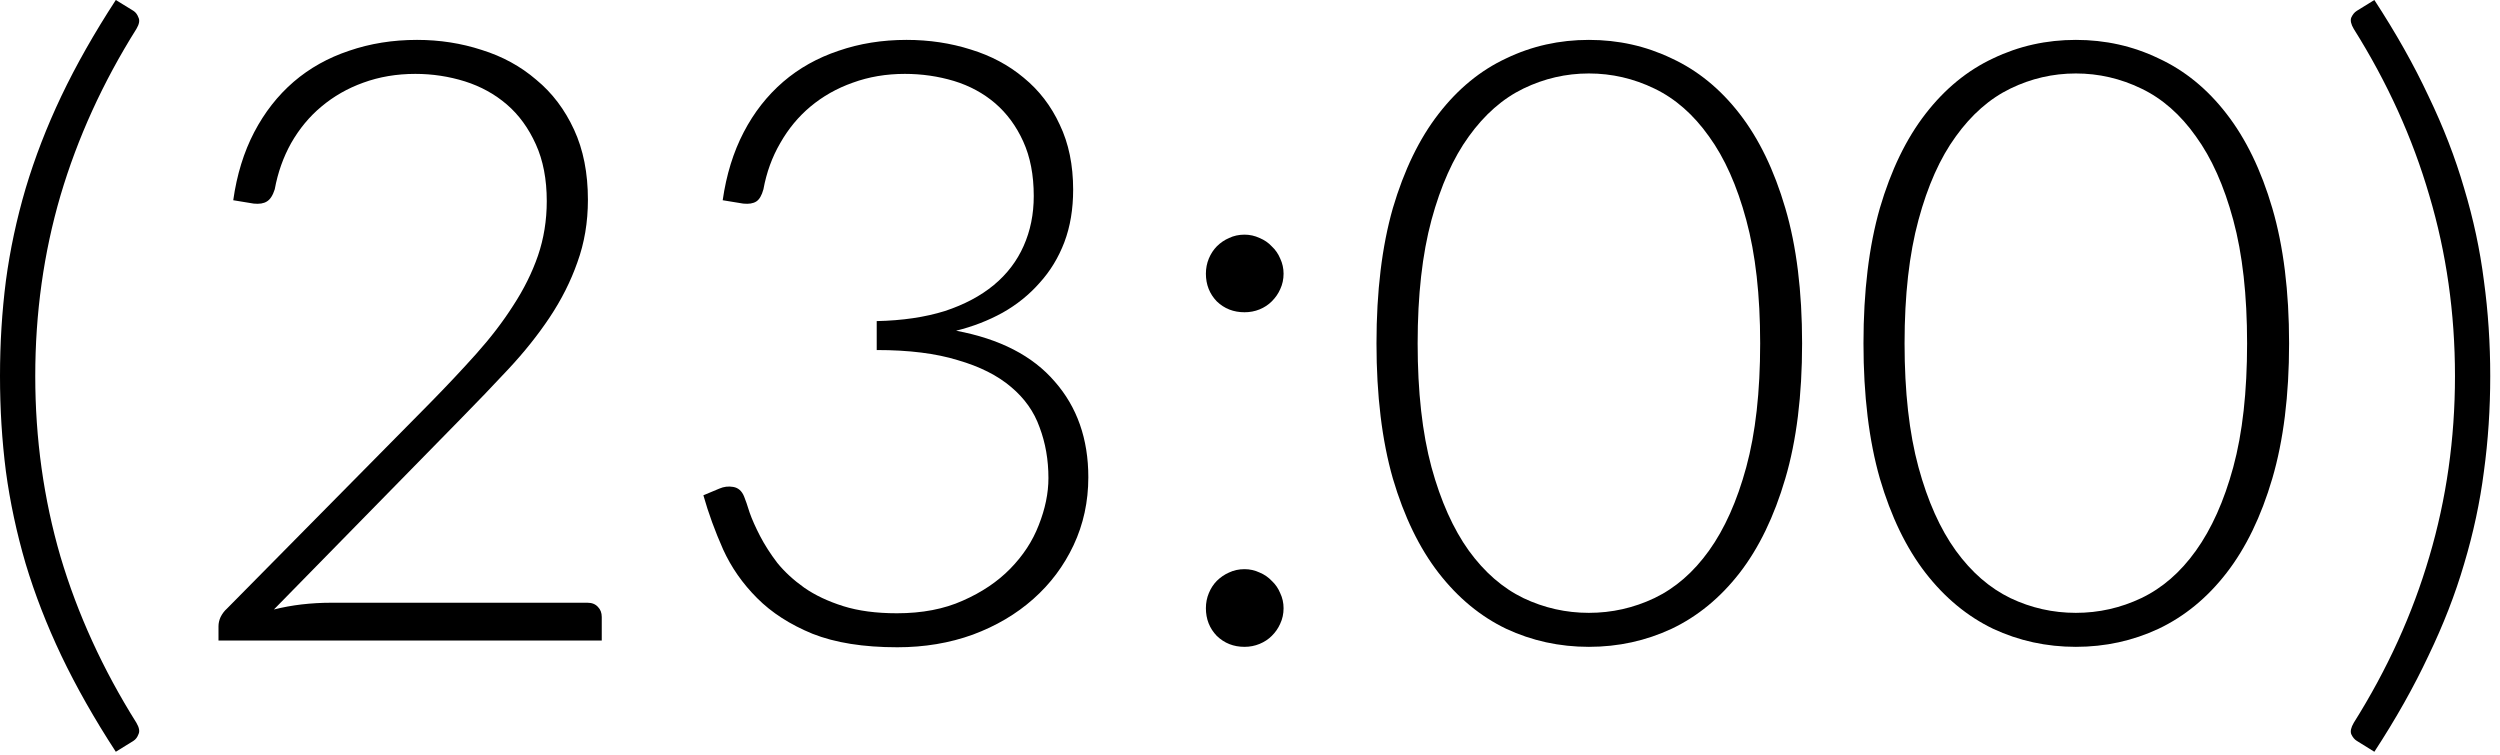 <?xml version="1.0" encoding="UTF-8"?> <svg xmlns="http://www.w3.org/2000/svg" viewBox="0 0 35.596 10.746" fill="none"><path d="M0.502 5.355C0.502 6.247 0.622 7.104 0.861 7.925C1.104 8.742 1.464 9.53 1.942 10.291C1.982 10.359 1.992 10.413 1.972 10.453C1.956 10.497 1.932 10.528 1.901 10.548L1.649 10.704C1.343 10.234 1.084 9.777 0.873 9.335C0.665 8.897 0.496 8.461 0.365 8.026C0.237 7.588 0.143 7.15 0.084 6.712C0.028 6.273 0 5.821 0 5.355C0 4.889 0.028 4.437 0.084 3.998C0.143 3.556 0.237 3.118 0.365 2.683C0.496 2.245 0.665 1.807 0.873 1.369C1.084 0.926 1.343 0.47 1.649 0L1.901 0.155C1.932 0.175 1.956 0.207 1.972 0.251C1.992 0.291 1.982 0.345 1.942 0.412C1.464 1.173 1.104 1.964 0.861 2.785C0.622 3.602 0.502 4.458 0.502 5.355Z" fill="black"></path><path d="M8.365 8.582C8.429 8.582 8.478 8.602 8.514 8.642C8.55 8.678 8.568 8.726 8.568 8.785V9.12H3.111V8.917C3.111 8.873 3.121 8.829 3.141 8.785C3.165 8.738 3.195 8.698 3.231 8.666L6.118 5.743C6.357 5.5 6.578 5.265 6.781 5.038C6.984 4.811 7.16 4.582 7.307 4.351C7.458 4.12 7.576 3.883 7.66 3.64C7.743 3.397 7.785 3.138 7.785 2.863C7.785 2.552 7.733 2.283 7.63 2.056C7.526 1.825 7.389 1.636 7.217 1.488C7.046 1.341 6.847 1.231 6.62 1.159C6.393 1.088 6.157 1.052 5.914 1.052C5.647 1.052 5.4 1.094 5.173 1.177C4.95 1.257 4.751 1.371 4.576 1.518C4.404 1.661 4.261 1.835 4.145 2.038C4.034 2.237 3.956 2.456 3.912 2.695C3.884 2.783 3.847 2.841 3.799 2.869C3.755 2.897 3.693 2.907 3.613 2.899L3.321 2.851C3.372 2.488 3.472 2.165 3.619 1.883C3.767 1.6 3.954 1.361 4.181 1.165C4.408 0.97 4.671 0.823 4.97 0.723C5.269 0.62 5.592 0.568 5.938 0.568C6.261 0.568 6.568 0.616 6.859 0.711C7.154 0.803 7.413 0.944 7.636 1.136C7.863 1.323 8.042 1.56 8.174 1.847C8.305 2.13 8.371 2.462 8.371 2.845C8.371 3.164 8.321 3.46 8.221 3.735C8.126 4.006 7.994 4.267 7.827 4.518C7.66 4.769 7.464 5.014 7.241 5.253C7.022 5.488 6.791 5.729 6.548 5.976L3.9 8.678C4.028 8.646 4.159 8.622 4.295 8.606C4.434 8.59 4.574 8.582 4.713 8.582H8.365Z" fill="black"></path><path d="M10.29 2.851C10.342 2.488 10.442 2.165 10.589 1.883C10.736 1.6 10.924 1.361 11.151 1.165C11.378 0.97 11.641 0.823 11.94 0.723C12.238 0.62 12.561 0.568 12.908 0.568C13.231 0.568 13.535 0.614 13.822 0.705C14.109 0.793 14.36 0.926 14.575 1.106C14.794 1.285 14.966 1.508 15.089 1.775C15.217 2.042 15.28 2.351 15.28 2.701C15.28 2.976 15.239 3.225 15.155 3.448C15.071 3.668 14.954 3.861 14.802 4.028C14.655 4.195 14.48 4.337 14.276 4.452C14.073 4.564 13.852 4.65 13.613 4.709C14.235 4.825 14.703 5.066 15.018 5.433C15.336 5.795 15.496 6.249 15.496 6.795C15.496 7.142 15.426 7.465 15.286 7.763C15.147 8.058 14.956 8.313 14.713 8.528C14.47 8.744 14.183 8.913 13.852 9.036C13.521 9.156 13.163 9.216 12.776 9.216C12.294 9.216 11.892 9.152 11.569 9.024C11.25 8.893 10.987 8.724 10.78 8.516C10.573 8.309 10.412 8.078 10.296 7.823C10.181 7.564 10.087 7.307 10.015 7.052L10.242 6.957C10.306 6.929 10.372 6.921 10.44 6.933C10.511 6.945 10.563 6.99 10.595 7.07C10.615 7.118 10.641 7.194 10.673 7.297C10.708 7.397 10.758 7.508 10.822 7.632C10.886 7.755 10.967 7.883 11.067 8.014C11.171 8.142 11.298 8.259 11.45 8.367C11.605 8.475 11.79 8.562 12.005 8.63C12.221 8.698 12.476 8.732 12.77 8.732C13.129 8.732 13.442 8.672 13.709 8.552C13.98 8.433 14.205 8.281 14.384 8.098C14.567 7.911 14.703 7.704 14.79 7.477C14.882 7.245 14.928 7.022 14.928 6.807C14.928 6.548 14.886 6.307 14.802 6.084C14.723 5.861 14.587 5.67 14.396 5.51C14.205 5.347 13.952 5.219 13.637 5.128C13.326 5.032 12.942 4.984 12.483 4.984V4.572C12.85 4.564 13.173 4.516 13.452 4.429C13.731 4.337 13.964 4.213 14.151 4.058C14.338 3.903 14.48 3.717 14.575 3.502C14.671 3.287 14.719 3.05 14.719 2.791C14.719 2.492 14.669 2.233 14.569 2.014C14.47 1.795 14.336 1.614 14.169 1.47C14.001 1.327 13.806 1.221 13.583 1.153C13.36 1.086 13.127 1.052 12.884 1.052C12.617 1.052 12.37 1.094 12.143 1.177C11.916 1.257 11.715 1.371 11.539 1.518C11.368 1.661 11.224 1.835 11.109 2.038C10.993 2.237 10.914 2.456 10.87 2.695C10.846 2.783 10.812 2.841 10.768 2.869C10.724 2.897 10.663 2.907 10.583 2.899L10.29 2.851Z" fill="black"></path><path d="M17.17 8.66C17.17 8.584 17.184 8.512 17.212 8.445C17.24 8.377 17.278 8.319 17.325 8.271C17.377 8.22 17.435 8.18 17.499 8.152C17.566 8.12 17.64 8.104 17.72 8.104C17.795 8.104 17.867 8.12 17.935 8.152C18.003 8.18 18.06 8.22 18.108 8.271C18.16 8.319 18.2 8.377 18.228 8.445C18.26 8.512 18.276 8.584 18.276 8.66C18.276 8.74 18.26 8.813 18.228 8.881C18.2 8.945 18.16 9.003 18.108 9.054C18.06 9.102 18.003 9.14 17.935 9.168C17.867 9.196 17.795 9.21 17.72 9.21C17.564 9.21 17.433 9.158 17.325 9.054C17.222 8.947 17.17 8.815 17.17 8.66ZM17.17 3.897C17.17 3.821 17.184 3.749 17.212 3.681C17.24 3.614 17.278 3.556 17.325 3.508C17.377 3.456 17.435 3.417 17.499 3.389C17.566 3.357 17.64 3.341 17.72 3.341C17.795 3.341 17.867 3.357 17.935 3.389C18.003 3.417 18.06 3.456 18.108 3.508C18.16 3.556 18.2 3.614 18.228 3.681C18.26 3.749 18.276 3.821 18.276 3.897C18.276 3.976 18.26 4.05 18.228 4.118C18.2 4.182 18.16 4.239 18.108 4.291C18.06 4.339 18.003 4.377 17.935 4.405C17.867 4.433 17.795 4.446 17.72 4.446C17.564 4.446 17.433 4.395 17.325 4.291C17.222 4.184 17.17 4.052 17.17 3.897Z" fill="black"></path><path d="M25.659 4.889C25.659 5.63 25.58 6.271 25.42 6.813C25.261 7.355 25.044 7.803 24.769 8.158C24.494 8.512 24.171 8.777 23.801 8.953C23.434 9.124 23.042 9.21 22.623 9.21C22.205 9.21 21.812 9.124 21.446 8.953C21.079 8.777 20.759 8.512 20.484 8.158C20.209 7.803 19.992 7.355 19.832 6.813C19.677 6.271 19.599 5.63 19.599 4.889C19.599 4.148 19.677 3.506 19.832 2.964C19.992 2.422 20.209 1.974 20.484 1.62C20.759 1.265 21.079 1.002 21.446 0.831C21.812 0.655 22.205 0.568 22.623 0.568C23.042 0.568 23.434 0.655 23.801 0.831C24.171 1.002 24.494 1.265 24.769 1.62C25.044 1.974 25.261 2.422 25.42 2.964C25.58 3.506 25.659 4.148 25.659 4.889ZM25.062 4.889C25.062 4.203 24.996 3.618 24.864 3.132C24.733 2.646 24.556 2.249 24.333 1.942C24.113 1.632 23.854 1.404 23.556 1.261C23.261 1.118 22.95 1.046 22.623 1.046C22.297 1.046 21.986 1.118 21.691 1.261C21.396 1.404 21.137 1.632 20.914 1.942C20.691 2.249 20.514 2.646 20.382 3.132C20.251 3.618 20.185 4.203 20.185 4.889C20.185 5.578 20.251 6.166 20.382 6.652C20.514 7.134 20.691 7.53 20.914 7.841C21.137 8.148 21.396 8.373 21.691 8.516C21.986 8.656 22.297 8.726 22.623 8.726C22.95 8.726 23.261 8.656 23.556 8.516C23.854 8.373 24.113 8.148 24.333 7.841C24.556 7.53 24.733 7.134 24.864 6.652C24.996 6.166 25.062 5.578 25.062 4.889Z" fill="black"></path><path d="M32.593 4.889C32.593 5.63 32.513 6.271 32.354 6.813C32.195 7.355 31.977 7.803 31.702 8.158C31.428 8.512 31.105 8.777 30.734 8.953C30.368 9.124 29.975 9.21 29.557 9.21C29.138 9.21 28.746 9.124 28.379 8.953C28.013 8.777 27.692 8.512 27.417 8.158C27.142 7.803 26.925 7.355 26.766 6.813C26.611 6.271 26.533 5.63 26.533 4.889C26.533 4.148 26.611 3.506 26.766 2.964C26.925 2.422 27.142 1.974 27.417 1.62C27.692 1.265 28.013 1.002 28.379 0.831C28.746 0.655 29.138 0.568 29.557 0.568C29.975 0.568 30.368 0.655 30.734 0.831C31.105 1.002 31.428 1.265 31.702 1.62C31.977 1.974 32.195 2.422 32.354 2.964C32.513 3.506 32.593 4.148 32.593 4.889ZM31.995 4.889C31.995 4.203 31.93 3.618 31.798 3.132C31.667 2.646 31.489 2.249 31.266 1.942C31.047 1.632 30.788 1.404 30.489 1.261C30.194 1.118 29.883 1.046 29.557 1.046C29.23 1.046 28.919 1.118 28.625 1.261C28.33 1.404 28.071 1.632 27.848 1.942C27.624 2.249 27.447 2.646 27.316 3.132C27.184 3.618 27.118 4.203 27.118 4.889C27.118 5.578 27.184 6.166 27.316 6.652C27.447 7.134 27.624 7.53 27.848 7.841C28.071 8.148 28.33 8.373 28.625 8.516C28.919 8.656 29.23 8.726 29.557 8.726C29.883 8.726 30.194 8.656 30.489 8.516C30.788 8.373 31.047 8.148 31.266 7.841C31.489 7.53 31.667 7.134 31.798 6.652C31.93 6.166 31.995 5.578 31.995 4.889Z" fill="black"></path><path d="M34.955 5.355C34.955 4.458 34.833 3.602 34.59 2.785C34.351 1.964 33.992 1.173 33.514 0.412C33.474 0.345 33.463 0.291 33.478 0.251C33.498 0.207 33.524 0.175 33.556 0.155L33.807 0C34.114 0.47 34.371 0.926 34.578 1.369C34.789 1.807 34.959 2.245 35.086 2.683C35.217 3.118 35.311 3.556 35.367 3.998C35.427 4.437 35.457 4.889 35.457 5.355C35.457 5.821 35.427 6.273 35.367 6.712C35.311 7.15 35.217 7.588 35.086 8.026C34.959 8.461 34.789 8.897 34.578 9.335C34.371 9.777 34.114 10.234 33.807 10.704L33.556 10.548C33.524 10.528 33.498 10.497 33.478 10.453C33.463 10.413 33.474 10.359 33.514 10.291C33.992 9.53 34.351 8.742 34.59 7.925C34.833 7.104 34.955 6.247 34.955 5.355Z" fill="black"></path></svg> 